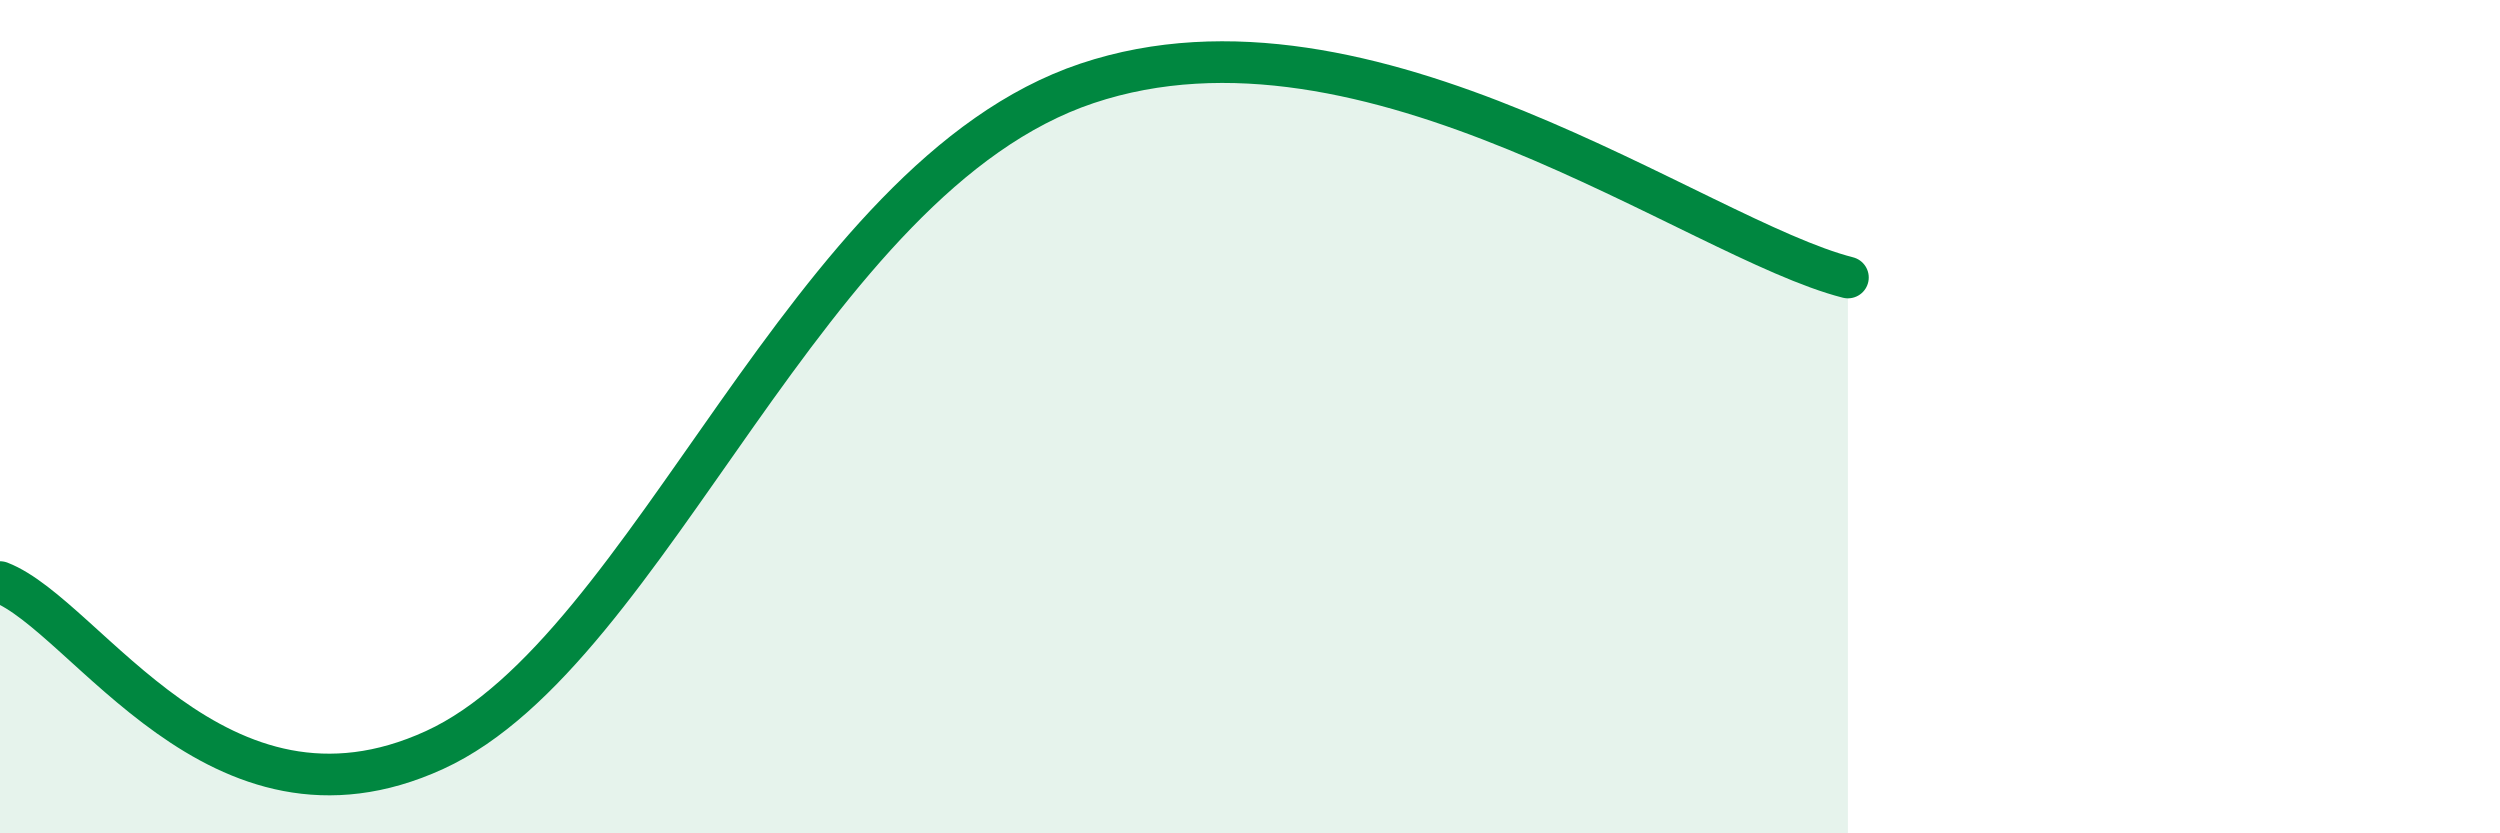 
    <svg width="60" height="20" viewBox="0 0 60 20" xmlns="http://www.w3.org/2000/svg">
      <path
        d="M 0,13.97 C 2.09,14.78 5.21,20.39 10.43,18 C 15.65,15.61 19.31,4.27 26.09,2 C 32.87,-0.27 40.7,5.73 44.35,6.66L44.35 20L0 20Z"
        fill="#008740"
        opacity="0.1"
        stroke-linecap="round"
        stroke-linejoin="round"
      />
      <path
        d="M 0,13.97 C 2.09,14.78 5.21,20.39 10.43,18 C 15.65,15.61 19.31,4.27 26.09,2 C 32.87,-0.27 40.7,5.73 44.35,6.66"
        stroke="#008740"
        stroke-width="1"
        fill="none"
        stroke-linecap="round"
        stroke-linejoin="round"
      />
    </svg>
  